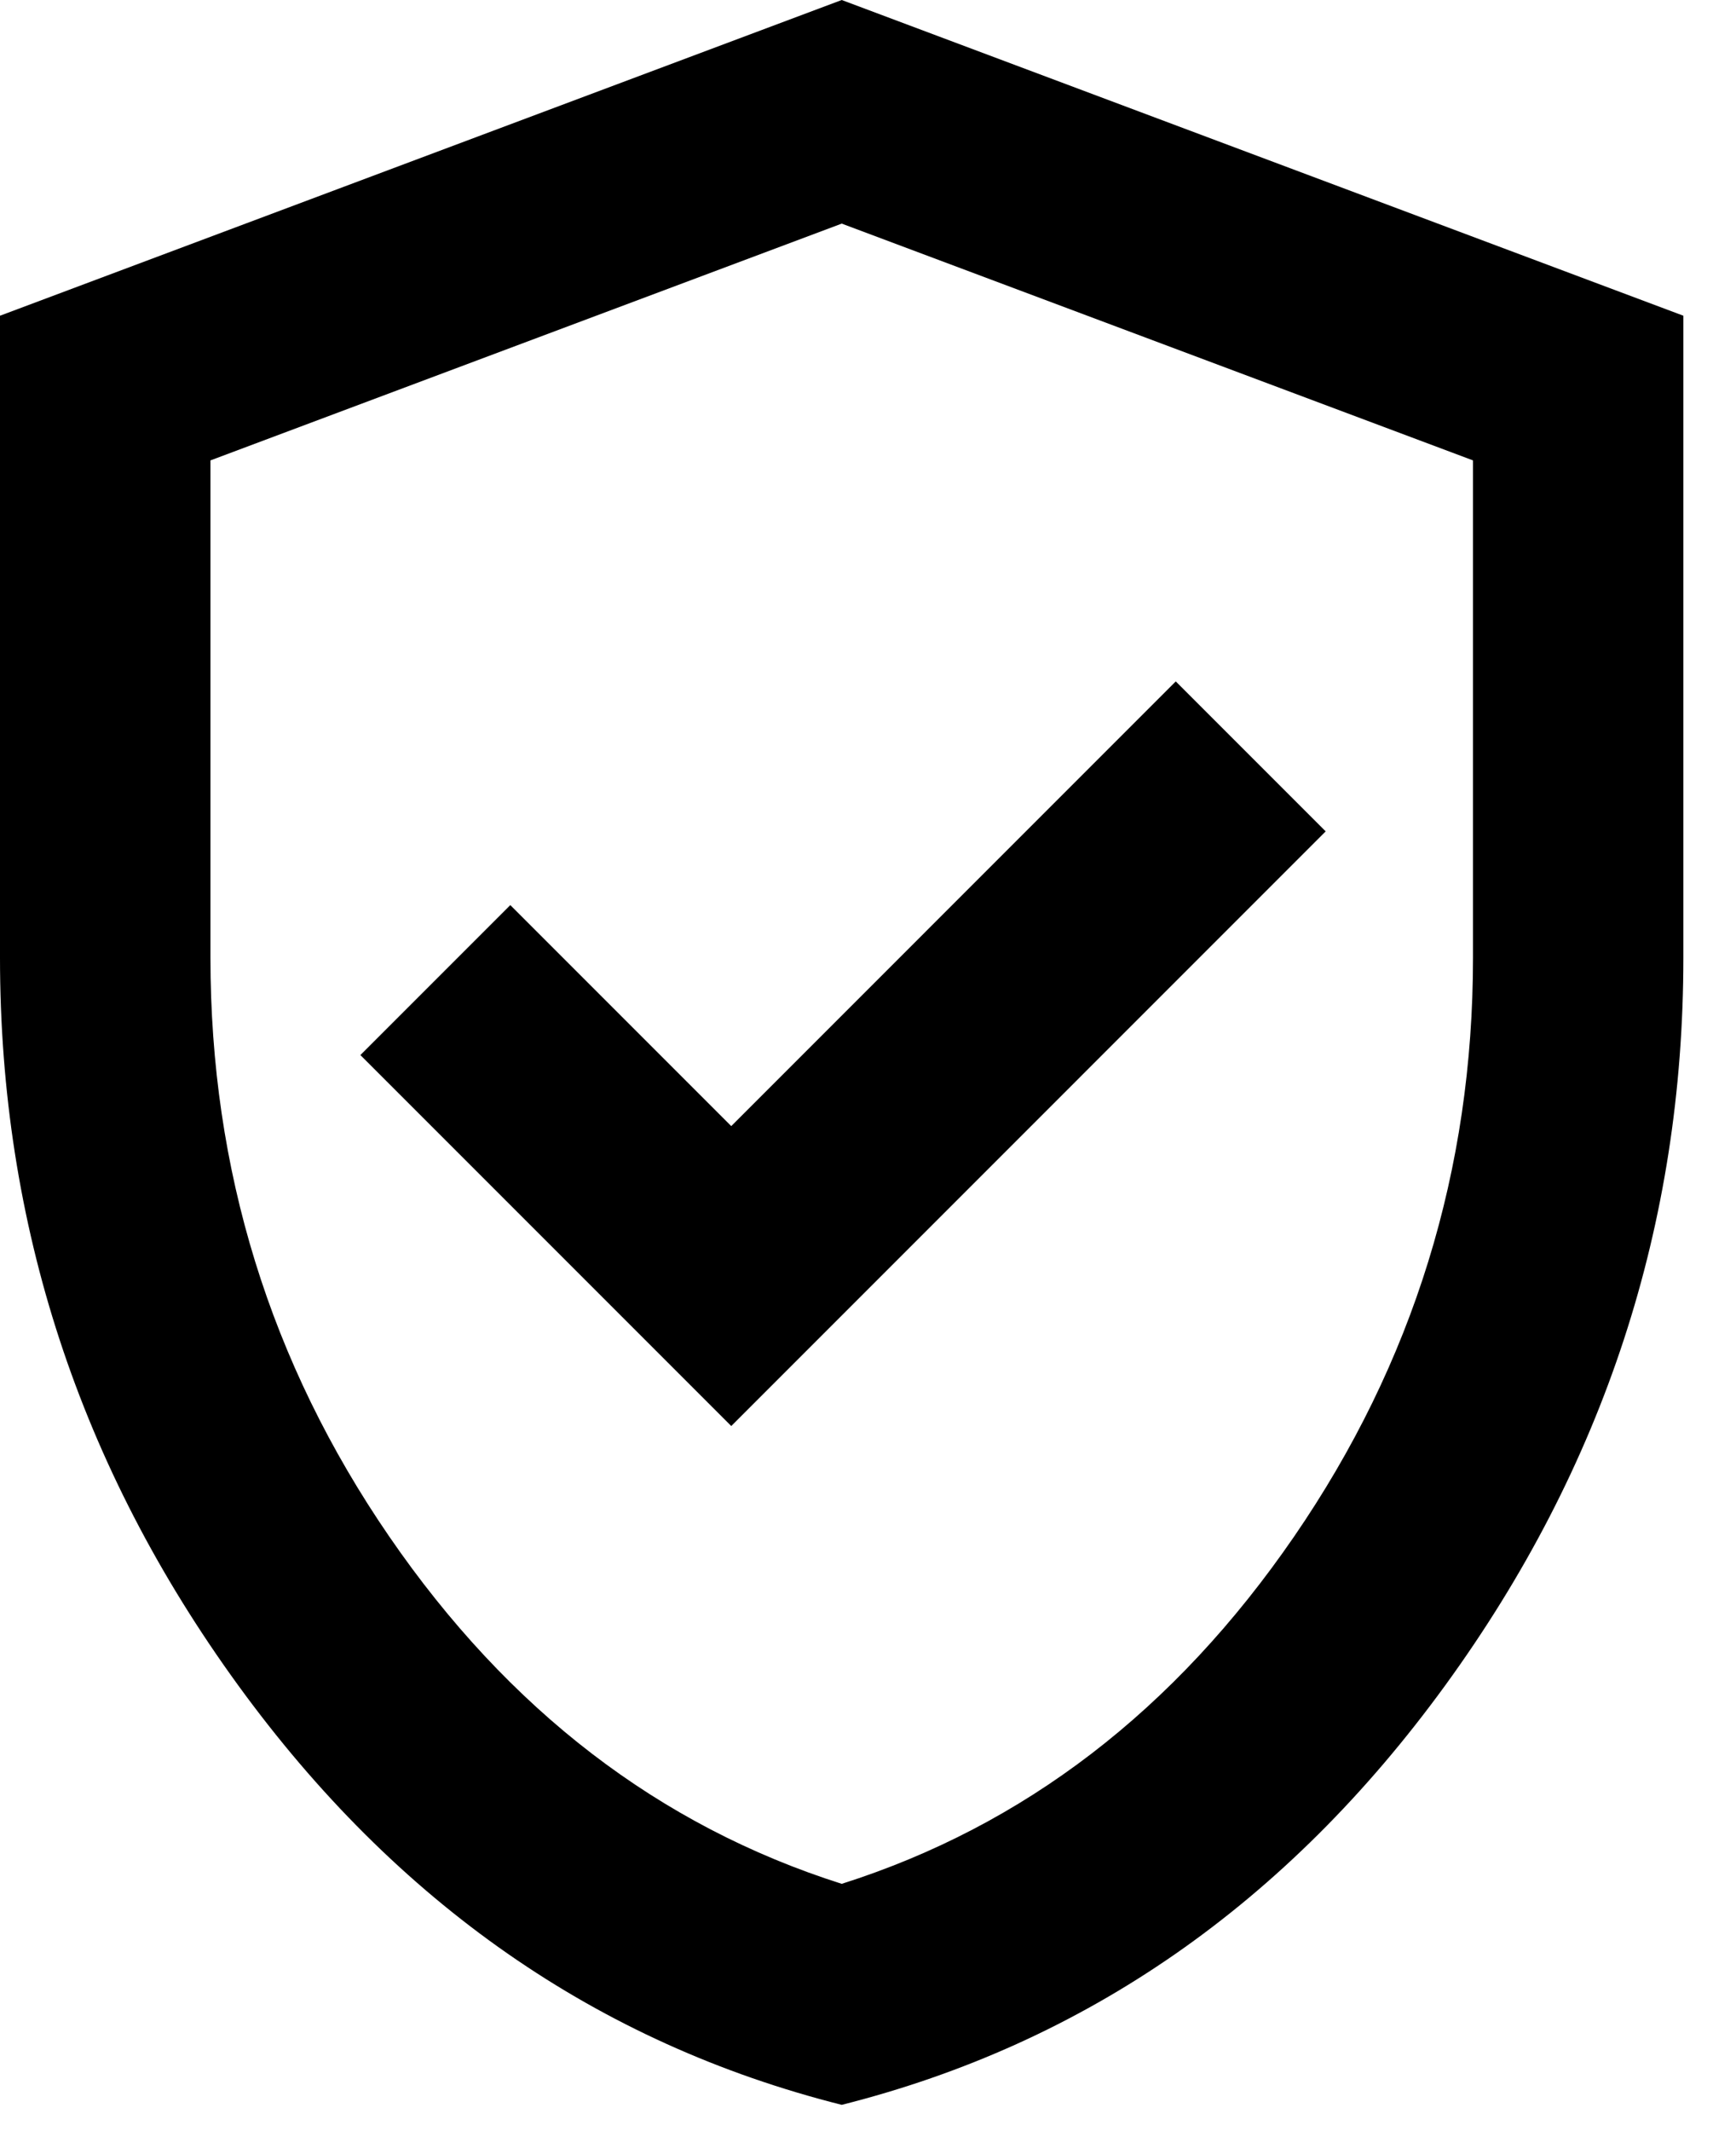 <svg xmlns="http://www.w3.org/2000/svg" width="22" height="27" viewBox="0 0 22 27" fill="none"><path d="M9.267 18.067L16.8 10.533L14.9 8.633L9.267 14.267L6.467 11.467L4.567 13.367L9.267 18.067ZM10.667 26.667C7.578 25.889 5.028 24.117 3.017 21.35C1.006 18.583 0 15.511 0 12.133V4L10.667 0L21.333 4V12.133C21.333 15.511 20.328 18.583 18.317 21.35C16.306 24.117 13.756 25.889 10.667 26.667ZM10.667 23.867C12.978 23.133 14.889 21.667 16.4 19.467C17.911 17.267 18.667 14.822 18.667 12.133V5.833L10.667 2.833L2.667 5.833V12.133C2.667 14.822 3.422 17.267 4.933 19.467C6.444 21.667 8.356 23.133 10.667 23.867Z" fill="#00ABCD" style="fill:#00ABCD;fill:color(display-p3 0 0.671 0.804);fill-opacity:1;"></path></svg>